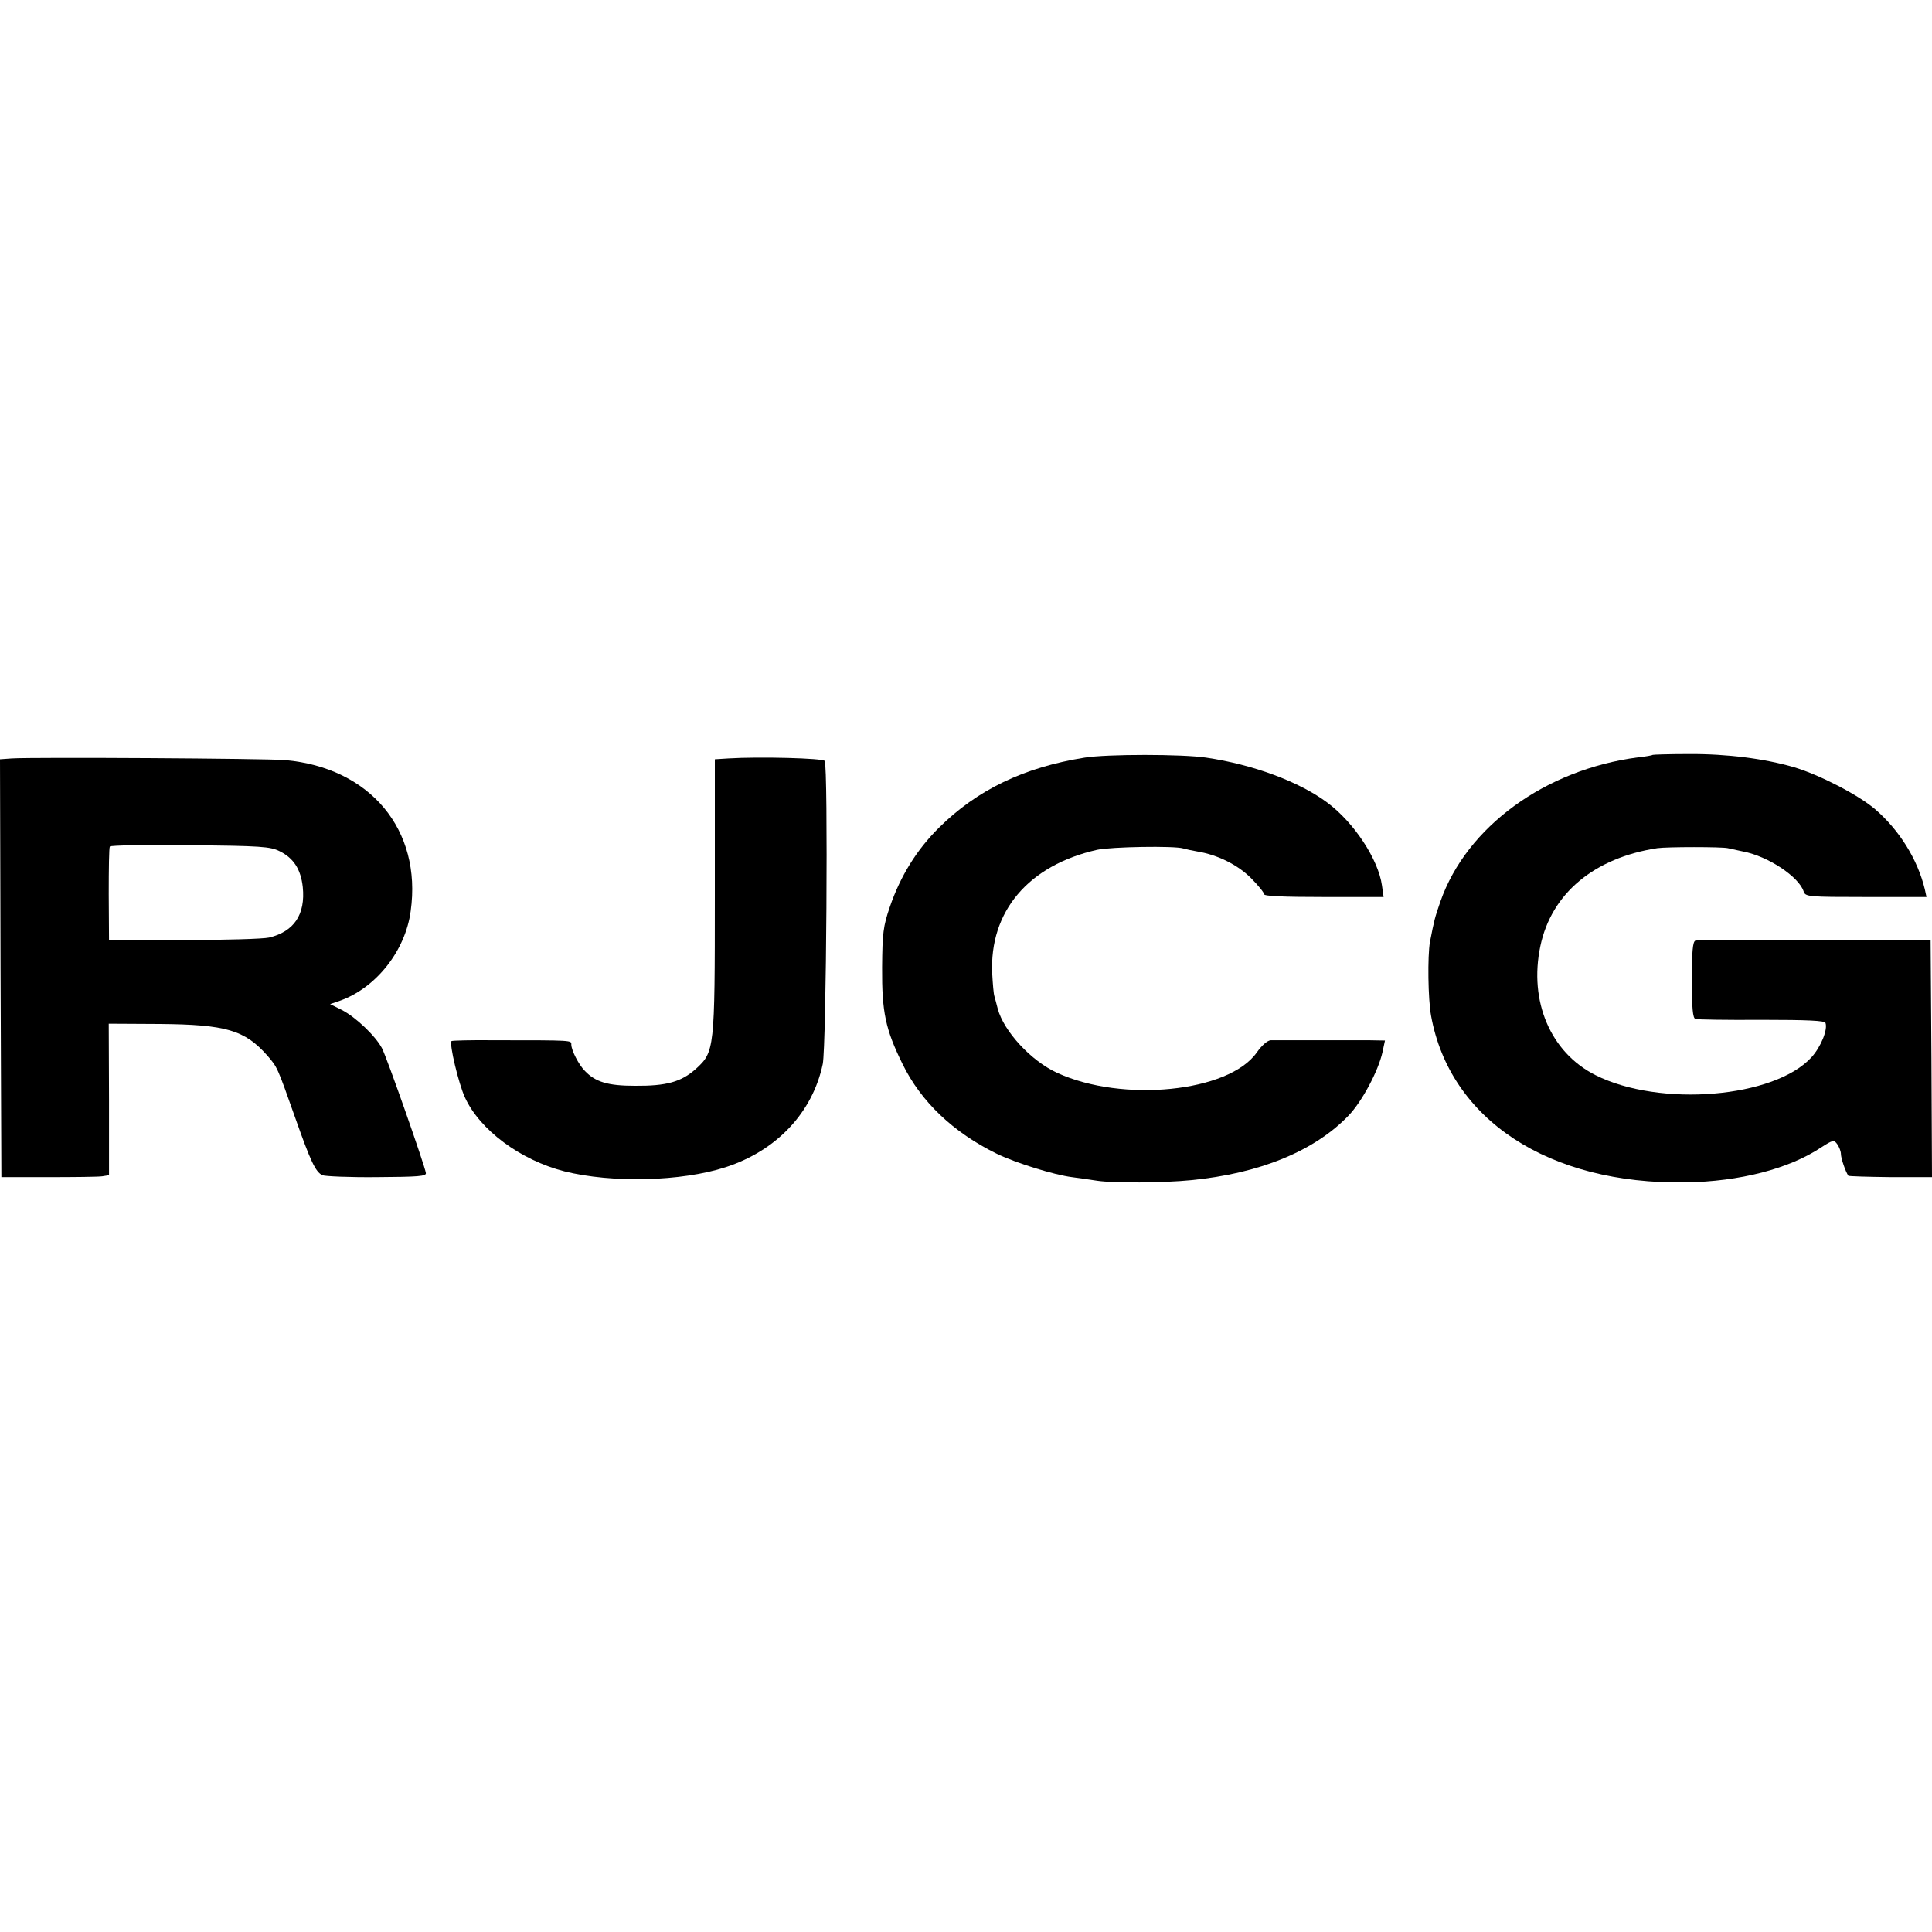 <?xml version="1.0" standalone="no"?>
<!DOCTYPE svg PUBLIC "-//W3C//DTD SVG 20010904//EN"
 "http://www.w3.org/TR/2001/REC-SVG-20010904/DTD/svg10.dtd">
<svg version="1.0" xmlns="http://www.w3.org/2000/svg"
 width="700pt" height="700pt" viewBox="0 0 700 700"
 preserveAspectRatio="xMidYMid meet">
<g transform="translate(0,700) scale(0.1,-0.1)"
fill="#000000" stroke="none">
<path d="M3930 4255 c-220 -35 -390 -117 -528 -254 -81 -80 -140 -176 -178
-287 -24 -70 -27 -95 -28 -219 -1 -162 12 -224 74 -350 67 -137 184 -248 341
-325 70 -34 209 -77 273 -85 23 -3 64 -9 91 -13 59 -9 240 -8 340 2 248 24
447 105 571 234 49 51 108 162 123 230 l9 42 -57 1 c-69 0 -329 0 -357 0 -12
-1 -32 -18 -51 -45 -101 -143 -486 -182 -723 -73 -94 43 -193 150 -215 232 -4
17 -10 37 -12 45 -3 8 -6 45 -8 82 -11 225 131 393 380 449 51 11 279 15 312
5 10 -3 33 -8 51 -11 73 -12 146 -48 194 -96 26 -26 48 -53 48 -59 0 -7 72
-10 216 -10 l217 0 -6 42 c-13 94 -101 228 -198 300 -102 76 -269 138 -439
163 -87 13 -359 13 -440 0z"/>
<path d="M5988 4265 c-2 -2 -25 -6 -53 -9 -336 -44 -621 -251 -716 -522 -21
-61 -22 -65 -38 -147 -9 -51 -7 -207 4 -267 68 -377 427 -612 922 -604 196 3
375 49 492 127 42 27 46 28 58 11 7 -10 13 -26 13 -35 0 -16 17 -65 27 -79 2
-2 71 -4 154 -5 l149 0 -2 429 -3 430 -420 1 c-231 0 -426 -1 -432 -3 -10 -3
-13 -40 -13 -142 0 -101 3 -139 13 -142 6 -2 114 -4 239 -3 169 0 229 -3 232
-11 9 -24 -16 -86 -50 -124 -134 -148 -550 -183 -784 -65 -162 82 -241 267
-199 467 40 191 195 320 424 355 36 5 233 5 255 0 8 -2 33 -7 55 -12 91 -17
203 -92 220 -145 6 -19 17 -20 226 -20 l219 0 -6 28 c-26 108 -92 214 -180
290 -61 52 -200 124 -293 152 -106 31 -243 49 -383 48 -70 0 -129 -2 -130 -3z"/>
<path d="M42 4252 l-42 -3 2 -757 3 -757 170 0 c94 0 181 1 195 3 l25 4 0 274
-1 275 184 -1 c241 -2 309 -22 391 -115 36 -42 35 -39 101 -226 55 -156 73
-195 98 -207 9 -4 98 -8 197 -7 151 1 180 3 178 15 -3 24 -141 418 -159 452
-23 44 -95 113 -146 139 l-42 21 35 12 c131 46 238 181 257 325 41 294 -146
519 -454 547 -71 6 -915 11 -992 6z m971 -336 c51 -25 77 -66 84 -130 10 -99
-31 -161 -122 -183 -22 -5 -161 -9 -310 -9 l-270 1 -1 165 c0 91 1 169 4 173
2 4 133 7 290 5 257 -3 291 -5 325 -22z"/>
<path d="M2638 4252 l-48 -3 0 -493 c0 -559 -1 -567 -69 -629 -53 -47 -106
-62 -221 -61 -98 0 -143 14 -181 54 -22 22 -49 75 -49 95 0 16 10 16 -278 16
-85 1 -155 -1 -156 -3 -9 -10 26 -155 48 -203 54 -119 201 -228 361 -269 172
-43 424 -37 584 15 185 60 315 198 352 374 13 65 20 1077 7 1098 -6 10 -238
16 -350 9z"/>
</g>
</svg>
